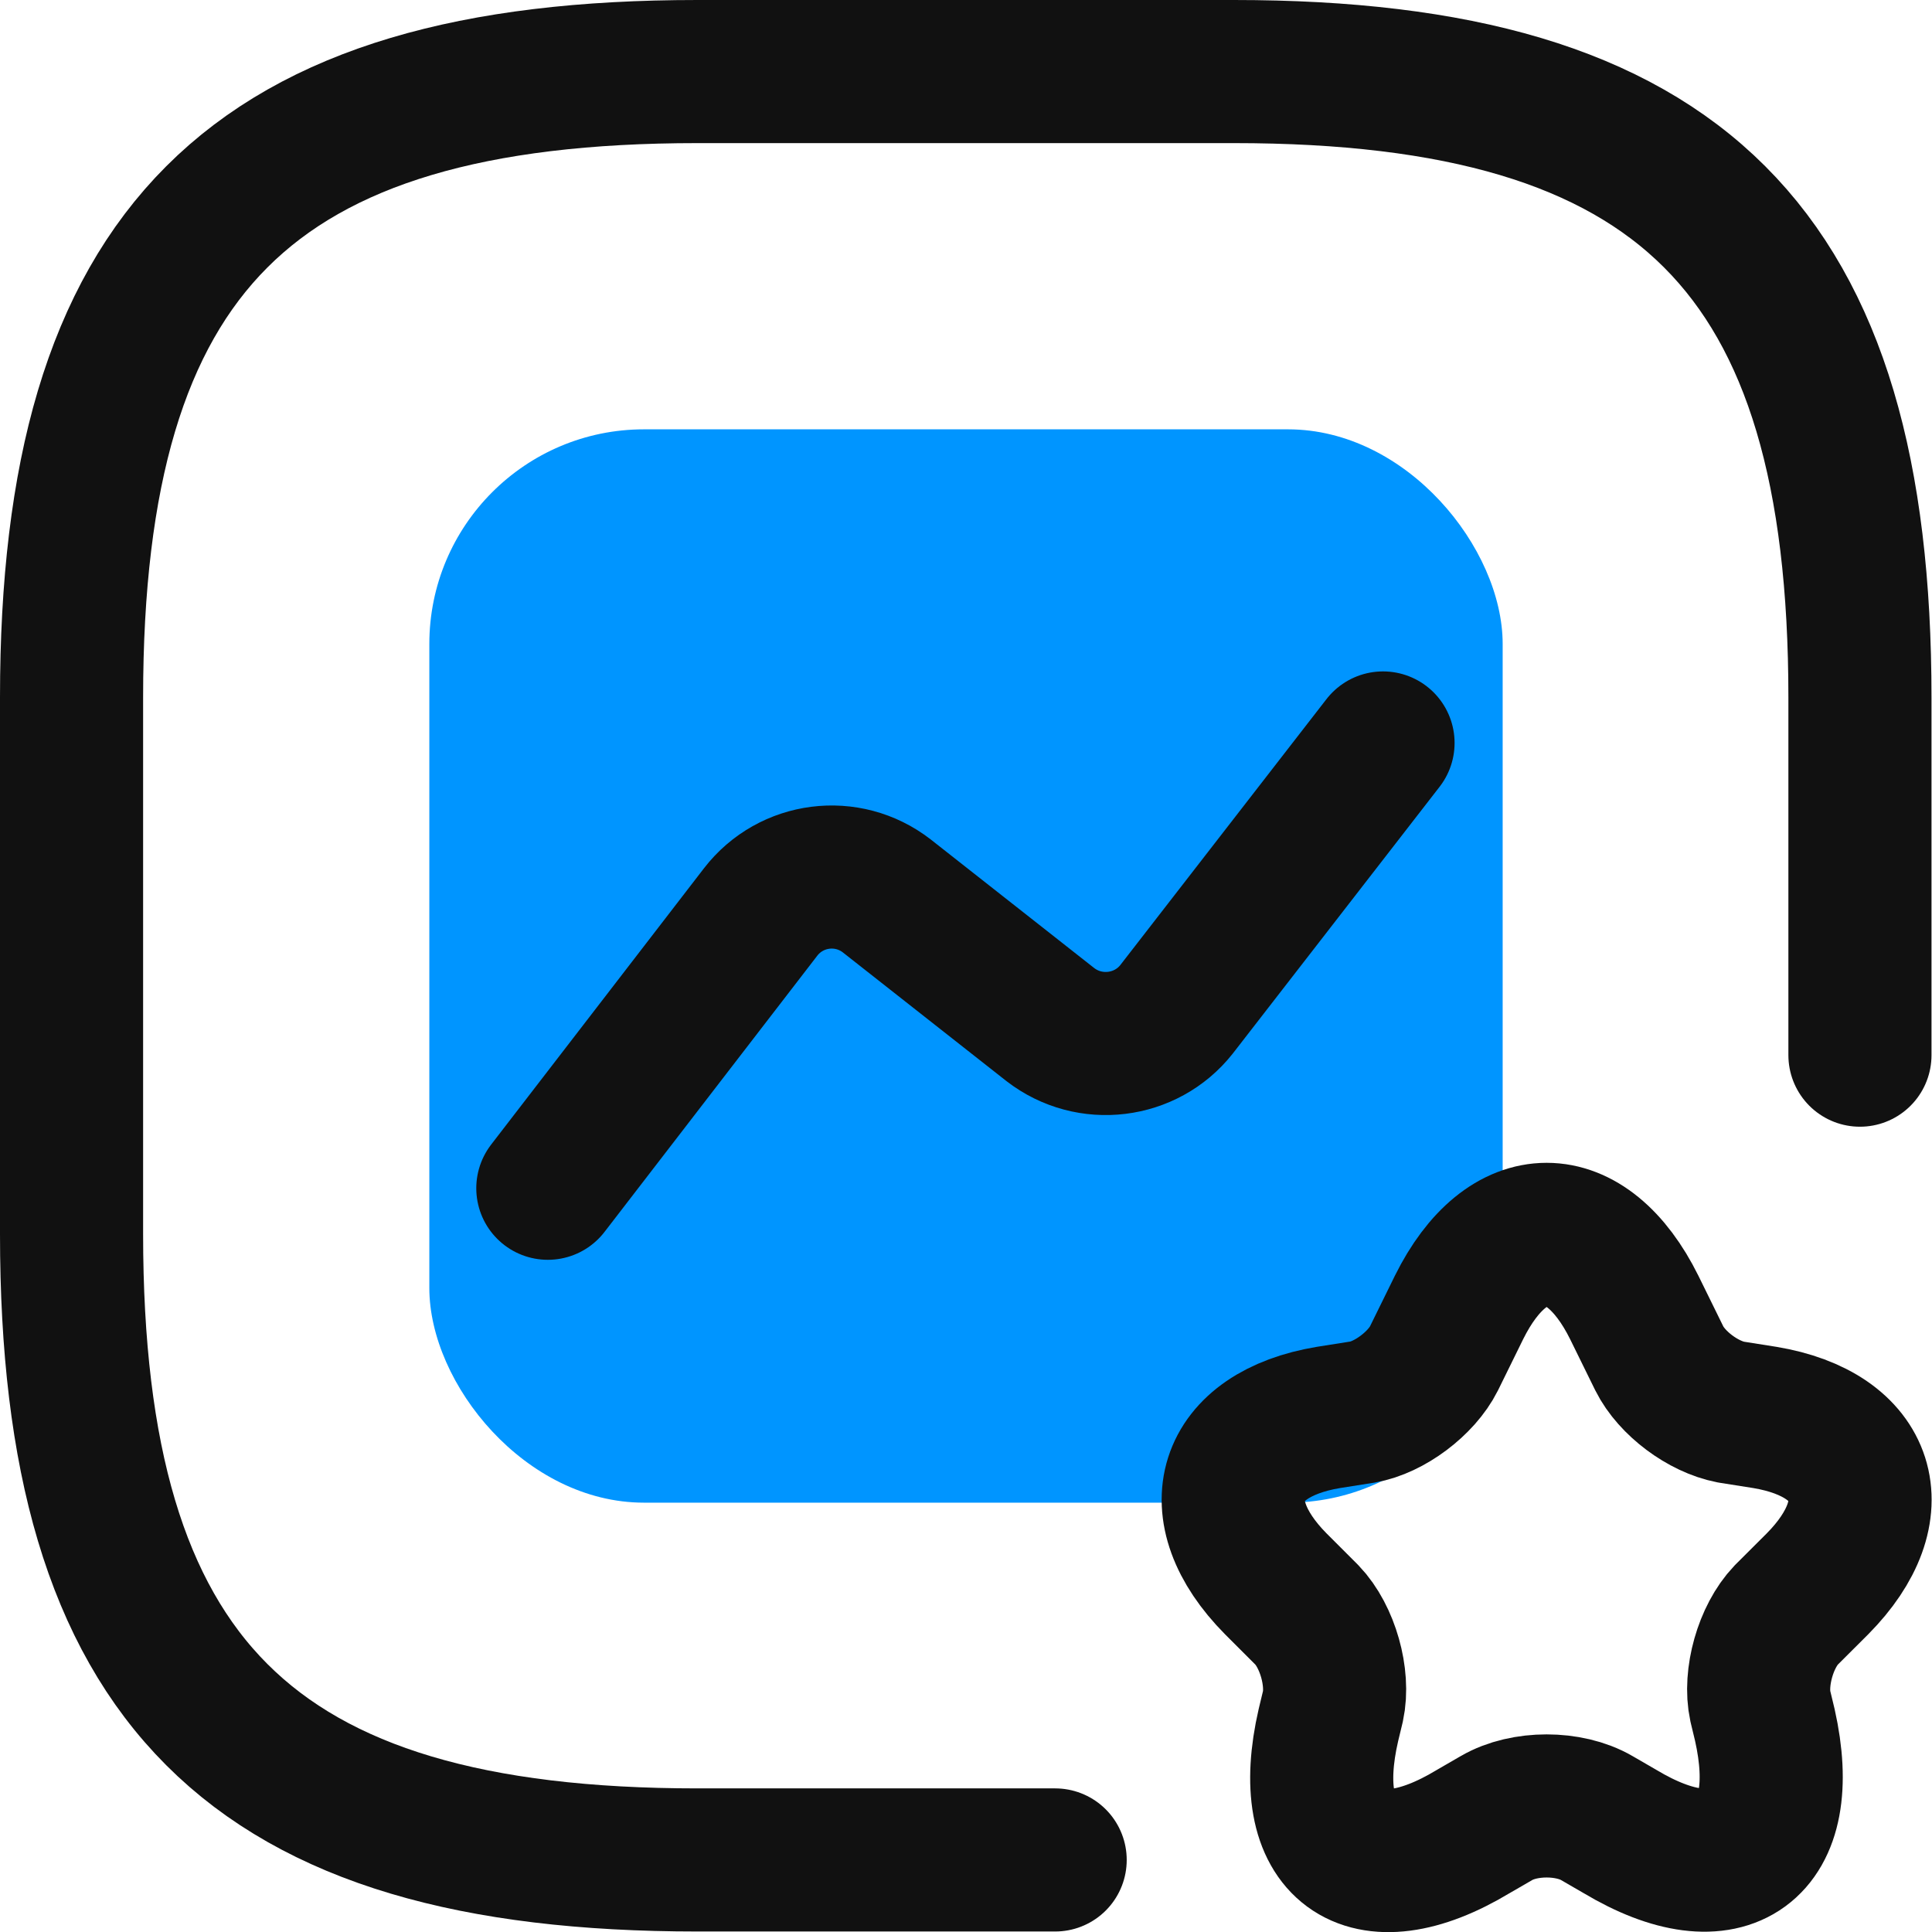 <svg xmlns="http://www.w3.org/2000/svg" width="27" height="27" viewBox="0 0 27 27" fill="none"><rect x="6" y="6" width="15" height="15" rx="3" fill="#0095FF"></rect><path d="M25.993 14.746V9.747C25.993 3.499 23.494 1 17.245 1H9.747C3.499 1 1 3.499 1 9.747V17.245C1 23.494 3.499 25.993 9.747 25.993H14.746" stroke="#111111" stroke-width="2" stroke-linecap="round" stroke-linejoin="round"></path><path d="M7.656 16.606L10.63 12.745C11.055 12.195 11.843 12.095 12.392 12.52L14.679 14.319C15.229 14.744 16.016 14.644 16.441 14.107L19.328 10.383" stroke="#111111" stroke-width="2" stroke-linecap="round" stroke-linejoin="round"></path><path d="M22.839 18.272L23.189 18.984C23.364 19.334 23.801 19.659 24.189 19.734L24.664 19.809C26.088 20.046 26.426 21.096 25.401 22.133L24.963 22.57C24.676 22.87 24.514 23.445 24.601 23.845L24.664 24.107C25.051 25.832 24.139 26.494 22.639 25.595L22.314 25.407C21.927 25.182 21.302 25.182 20.915 25.407L20.59 25.595C19.078 26.507 18.166 25.832 18.565 24.107L18.628 23.845C18.715 23.445 18.553 22.87 18.265 22.57L17.828 22.133C16.803 21.096 17.141 20.046 18.565 19.809L19.04 19.734C19.415 19.671 19.865 19.334 20.04 18.984L20.39 18.272C21.065 16.91 22.164 16.91 22.839 18.272Z" stroke="#111111" stroke-width="2" stroke-linecap="round" stroke-linejoin="round"></path></svg>